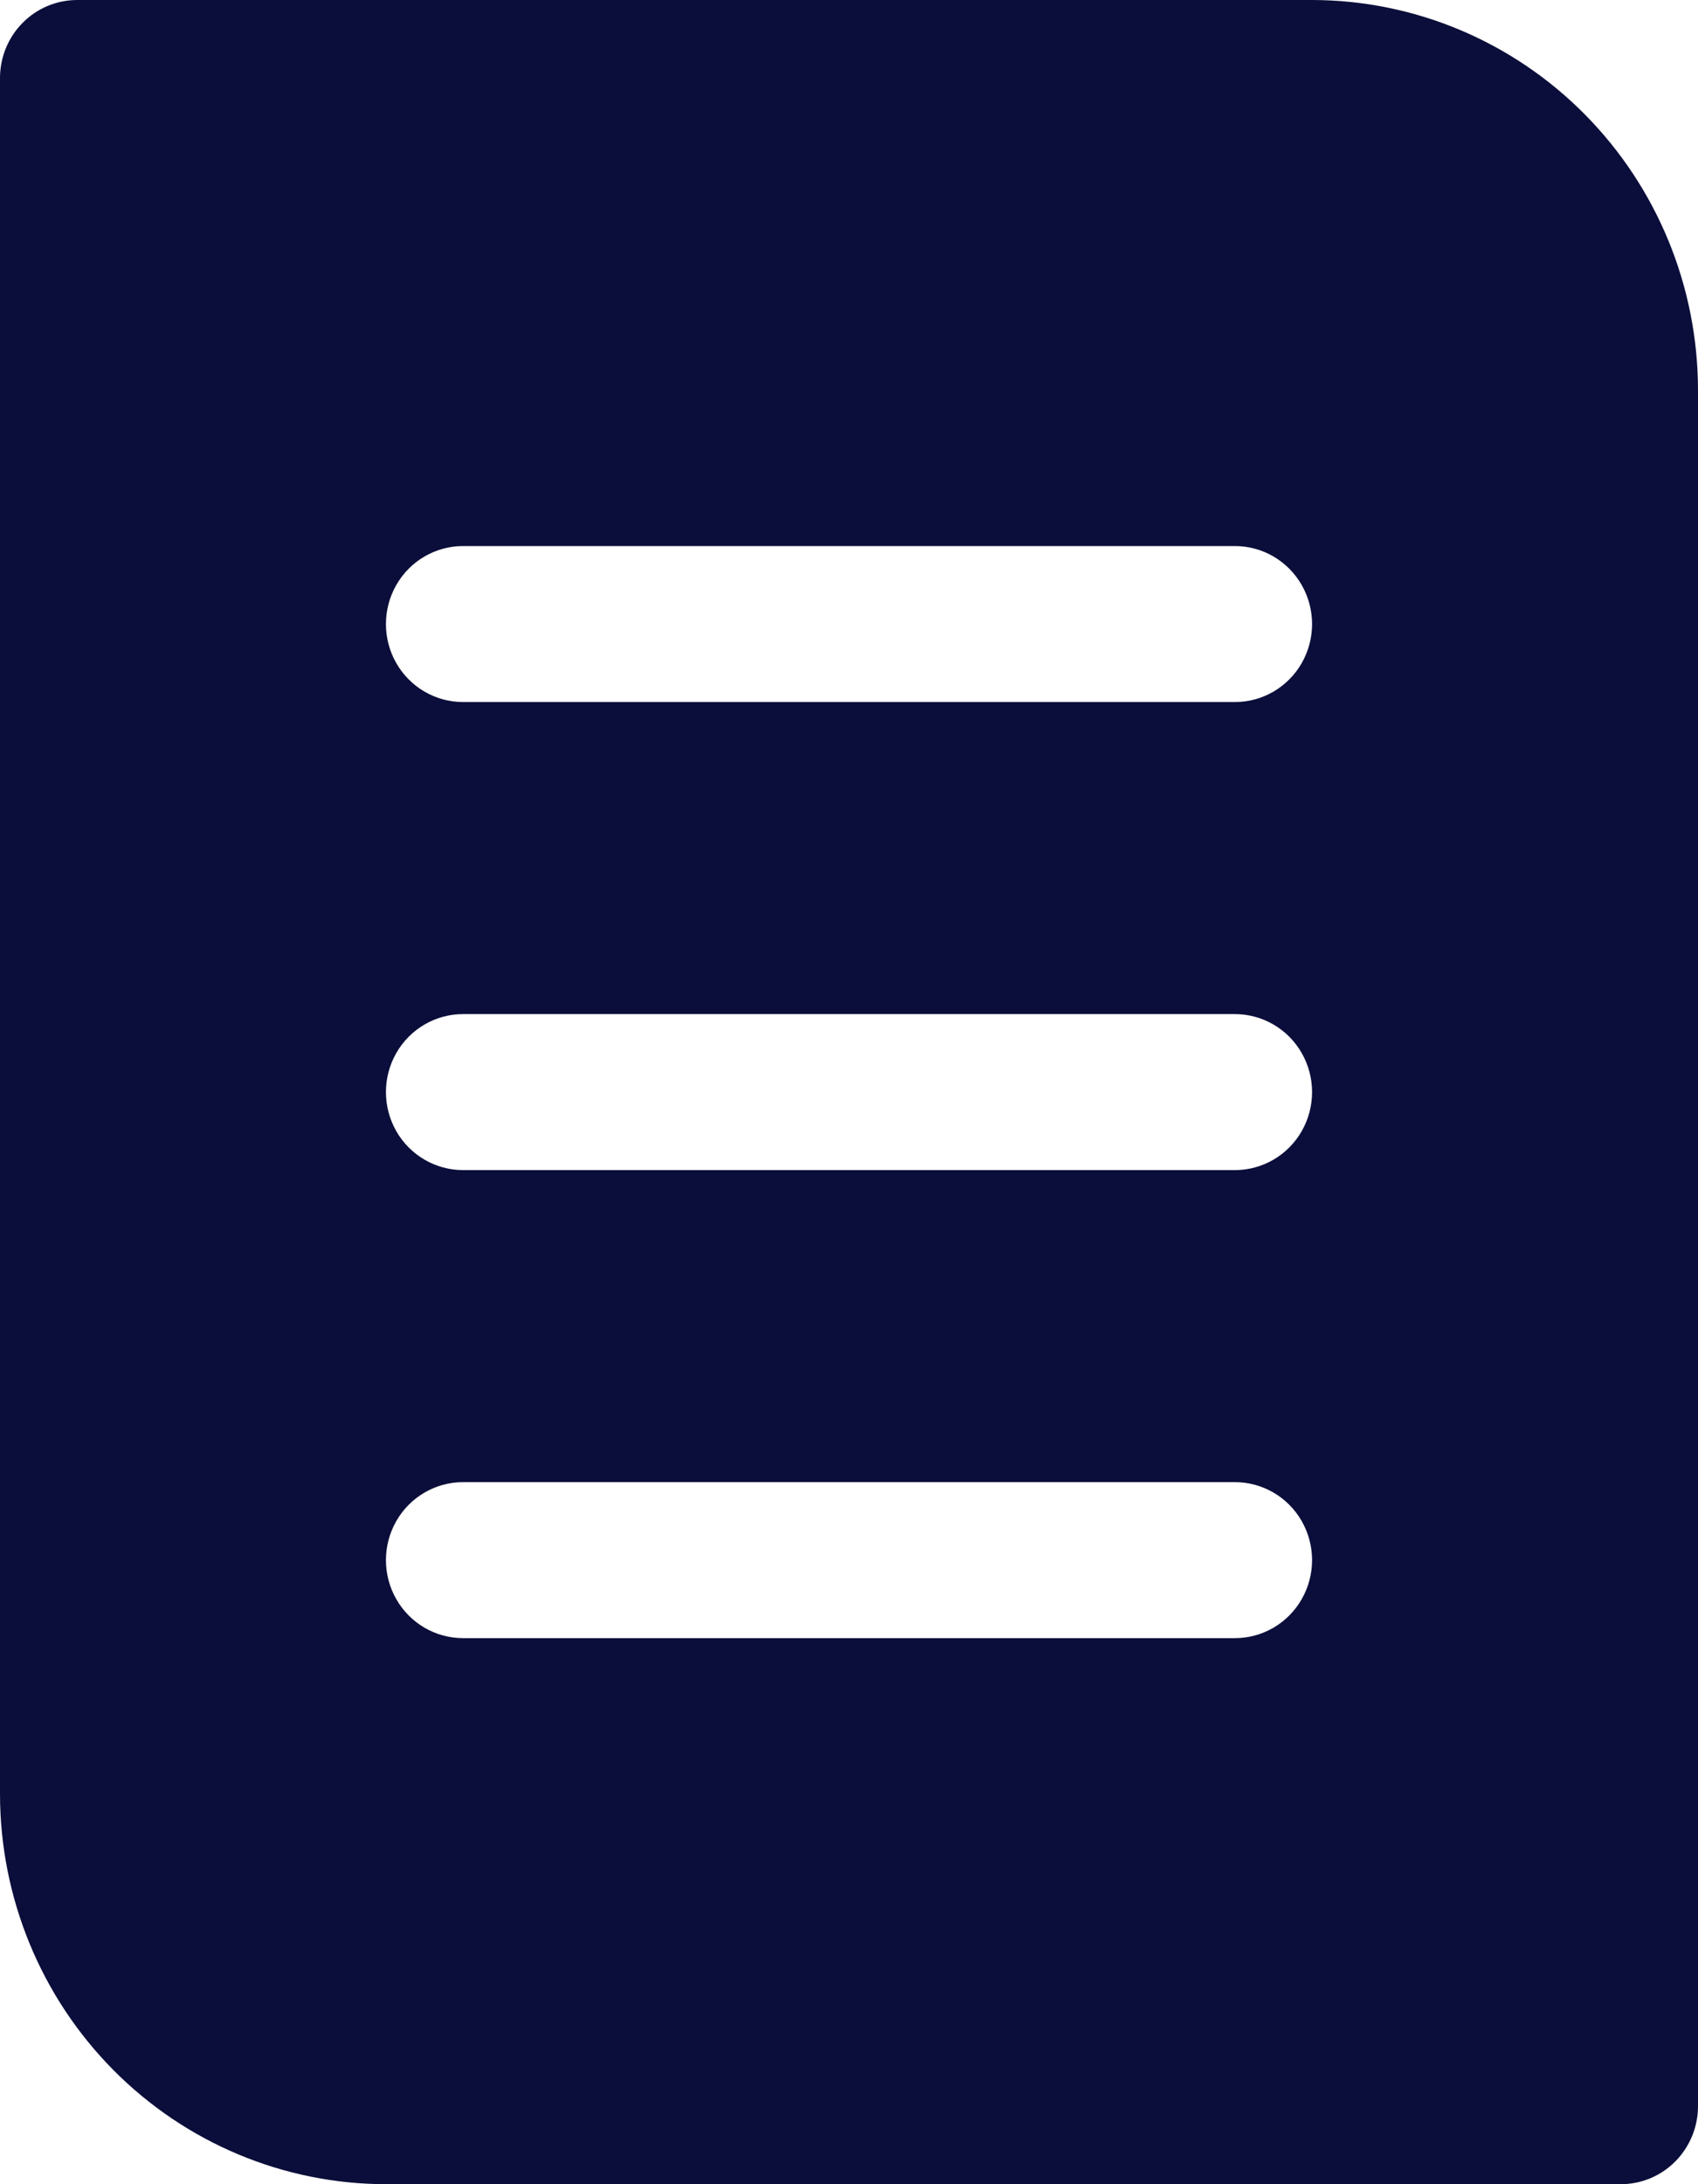 <svg width="35" height="45" viewBox="0 0 35 45" fill="none" xmlns="http://www.w3.org/2000/svg">
<path d="M27.046 0H1.591C1.169 0 0.764 0.169 0.466 0.471C0.168 0.772 0 1.181 0 1.607V36.964C0.002 39.095 0.841 41.137 2.333 42.644C3.824 44.15 5.846 44.998 7.955 45H33.409C33.831 45 34.236 44.831 34.534 44.529C34.832 44.228 35 43.819 35 43.393V8.036C34.998 5.905 34.159 3.863 32.667 2.357C31.176 0.85 29.154 0.002 27.046 0ZM25.454 33.75H9.545C8.977 33.75 8.452 33.444 8.168 32.946C7.884 32.449 7.884 31.837 8.168 31.339C8.452 30.842 8.977 30.536 9.545 30.536H25.454C26.023 30.536 26.548 30.842 26.832 31.339C27.116 31.837 27.116 32.449 26.832 32.946C26.548 33.444 26.023 33.75 25.454 33.75ZM25.454 24.107H9.545C8.977 24.107 8.452 23.801 8.168 23.304C7.884 22.806 7.884 22.194 8.168 21.696C8.452 21.199 8.977 20.893 9.545 20.893H25.454C26.023 20.893 26.548 21.199 26.832 21.696C27.116 22.194 27.116 22.806 26.832 23.304C26.548 23.801 26.023 24.107 25.454 24.107ZM25.454 14.464H9.545C8.977 14.464 8.452 14.158 8.168 13.661C7.884 13.164 7.884 12.551 8.168 12.054C8.452 11.556 8.977 11.25 9.545 11.25H25.454C26.023 11.25 26.548 11.556 26.832 12.054C27.116 12.551 27.116 13.164 26.832 13.661C26.548 14.158 26.023 14.464 25.454 14.464Z" fill="#0B0E3A"/>
</svg>
